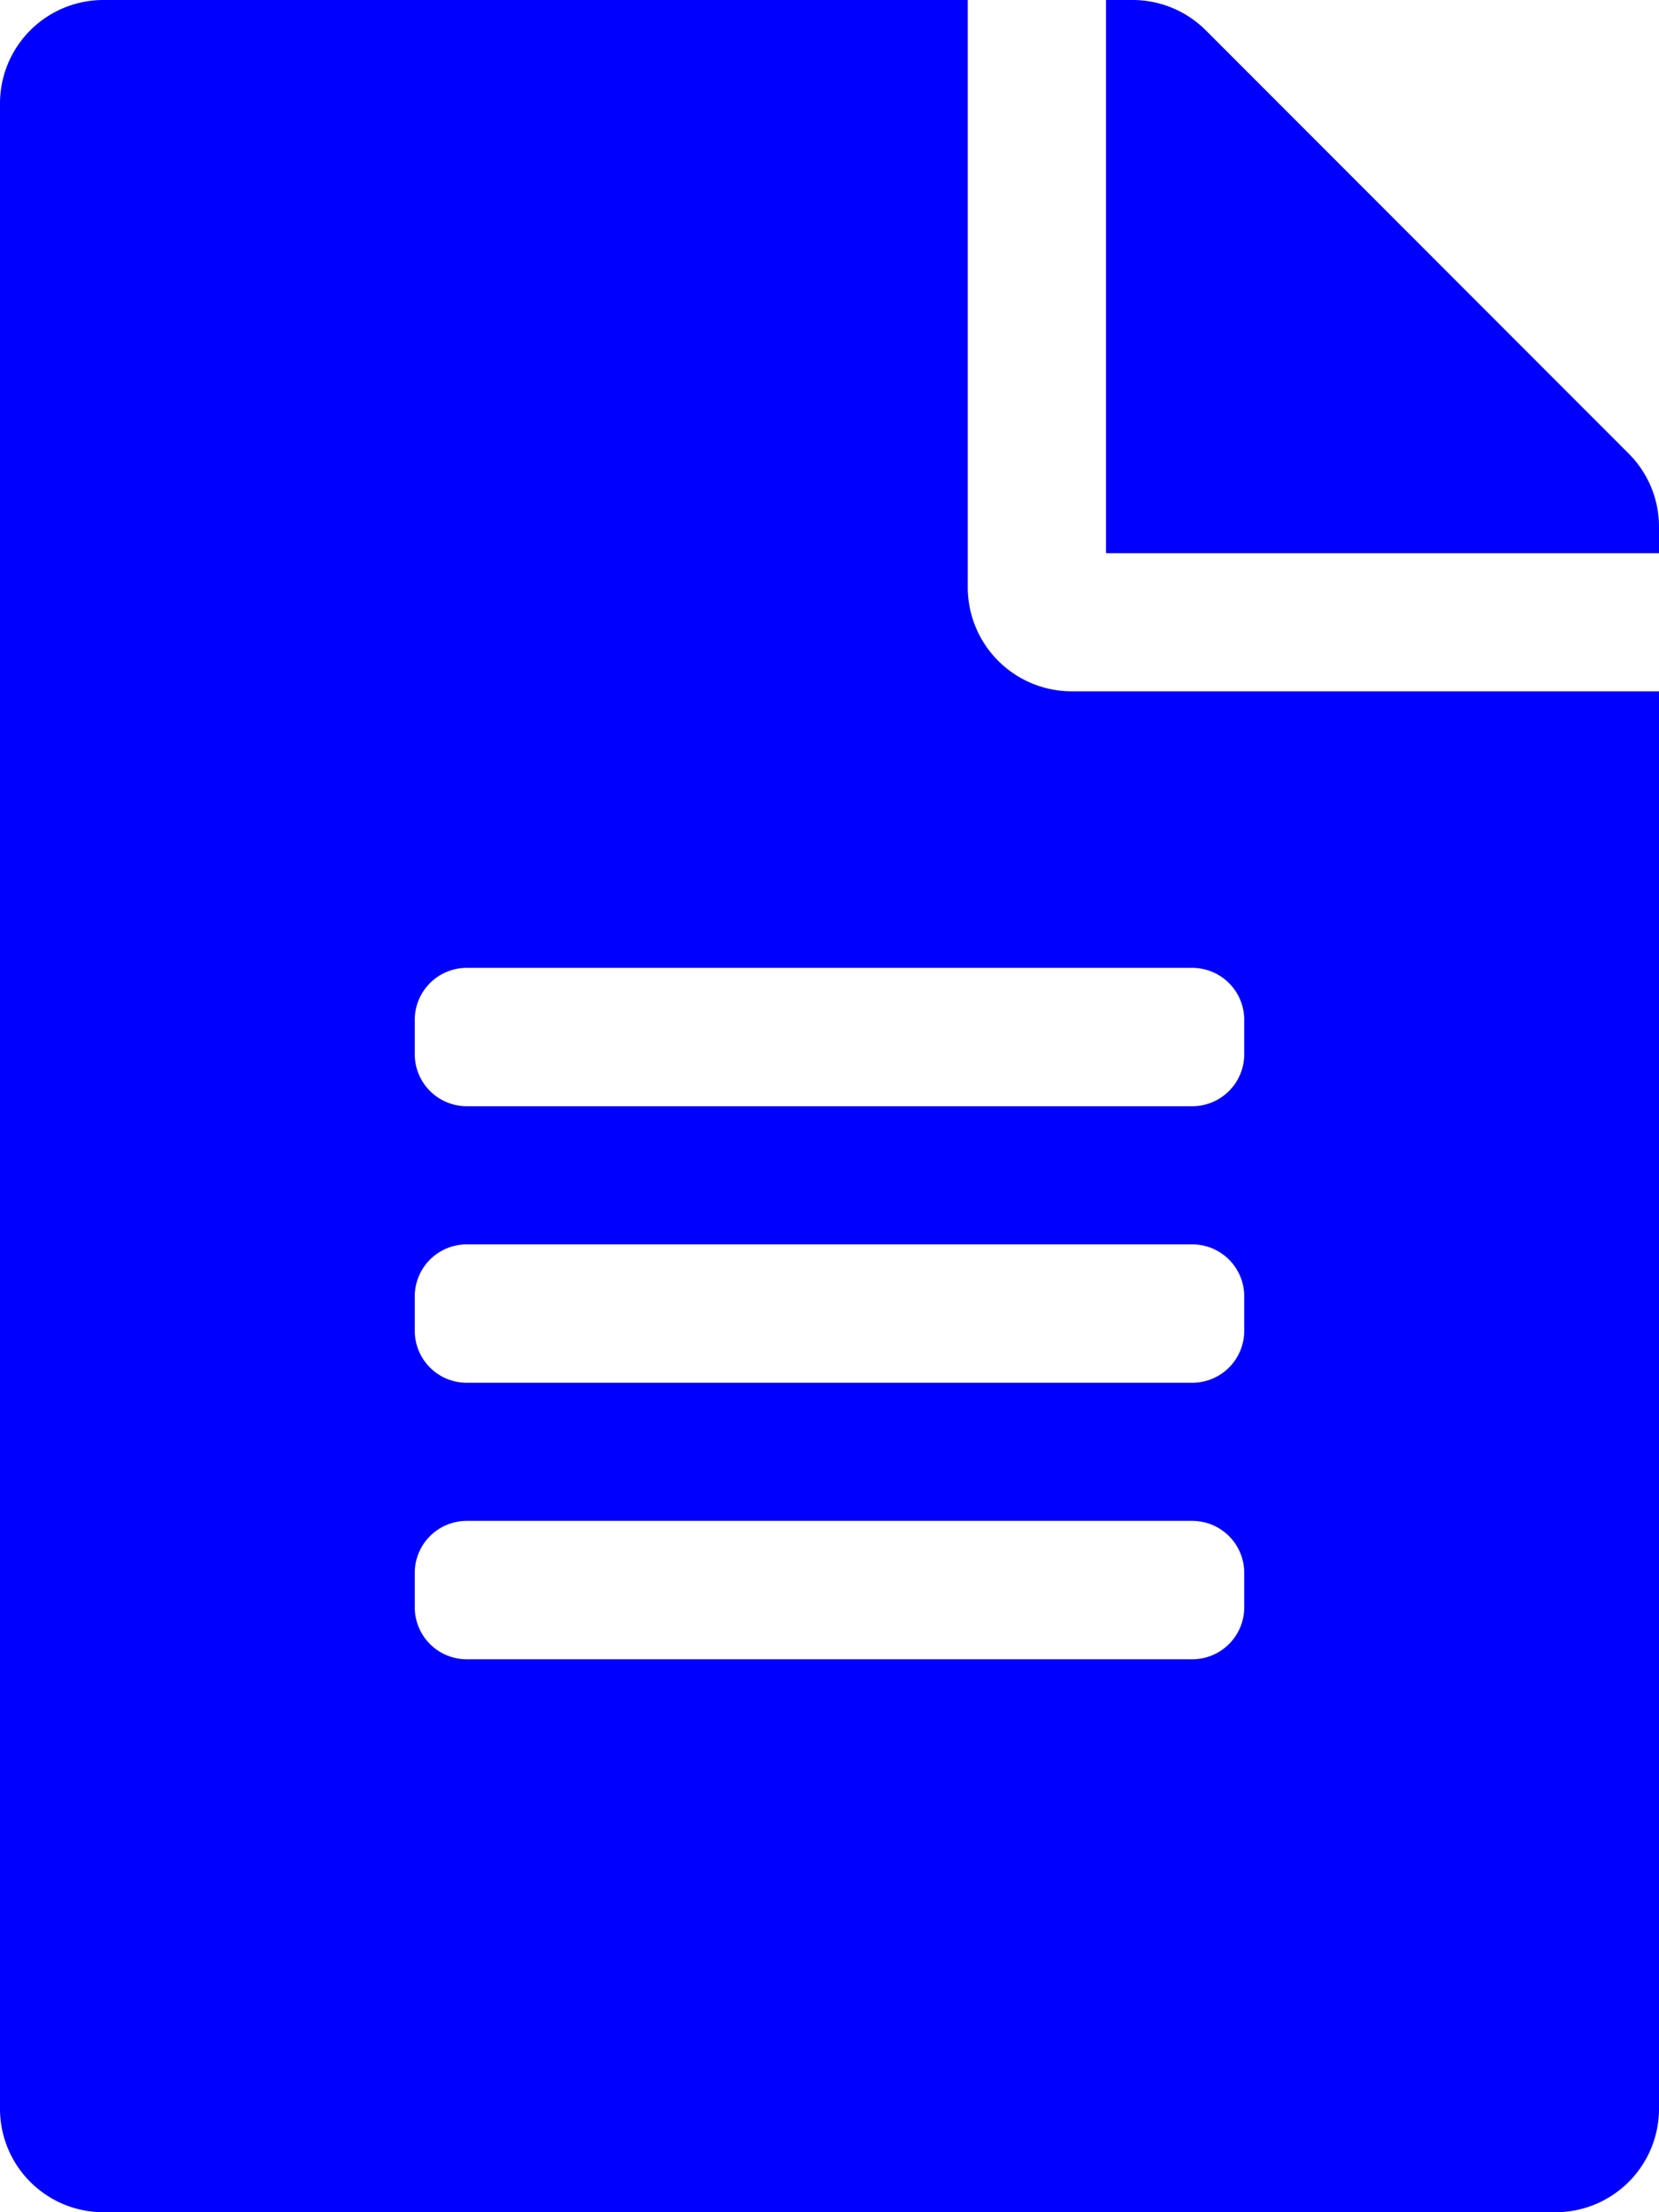 <?xml version="1.0" encoding="UTF-8"?>
<svg xmlns="http://www.w3.org/2000/svg" width="53.919" height="71.892" viewBox="0 0 53.919 71.892">
  <path id="Clambrace_Flyer_icon" data-name="Clambrace Flyer icon" d="M31.453,19.1V0H3.37A3.362,3.362,0,0,0,0,3.37V68.522a3.362,3.362,0,0,0,3.37,3.37H50.549a3.362,3.362,0,0,0,3.37-3.37V22.466h-19.1A3.38,3.38,0,0,1,31.453,19.1Zm8.986,33.138a1.69,1.69,0,0,1-1.685,1.685H15.165a1.69,1.69,0,0,1-1.685-1.685V51.11a1.69,1.69,0,0,1,1.685-1.685H38.754a1.69,1.69,0,0,1,1.685,1.685Zm0-8.986a1.69,1.69,0,0,1-1.685,1.685H15.165a1.69,1.69,0,0,1-1.685-1.685V42.124a1.69,1.69,0,0,1,1.685-1.685H38.754a1.69,1.69,0,0,1,1.685,1.685Zm0-10.11v1.123a1.69,1.69,0,0,1-1.685,1.685H15.165a1.69,1.69,0,0,1-1.685-1.685V33.138a1.69,1.69,0,0,1,1.685-1.685H38.754A1.69,1.69,0,0,1,40.439,33.138Zm13.48-16.021v.857H35.946V0H36.8a3.367,3.367,0,0,1,2.387.983L52.936,14.743A3.359,3.359,0,0,1,53.919,17.116Z" fill="blue"></path>
</svg>
